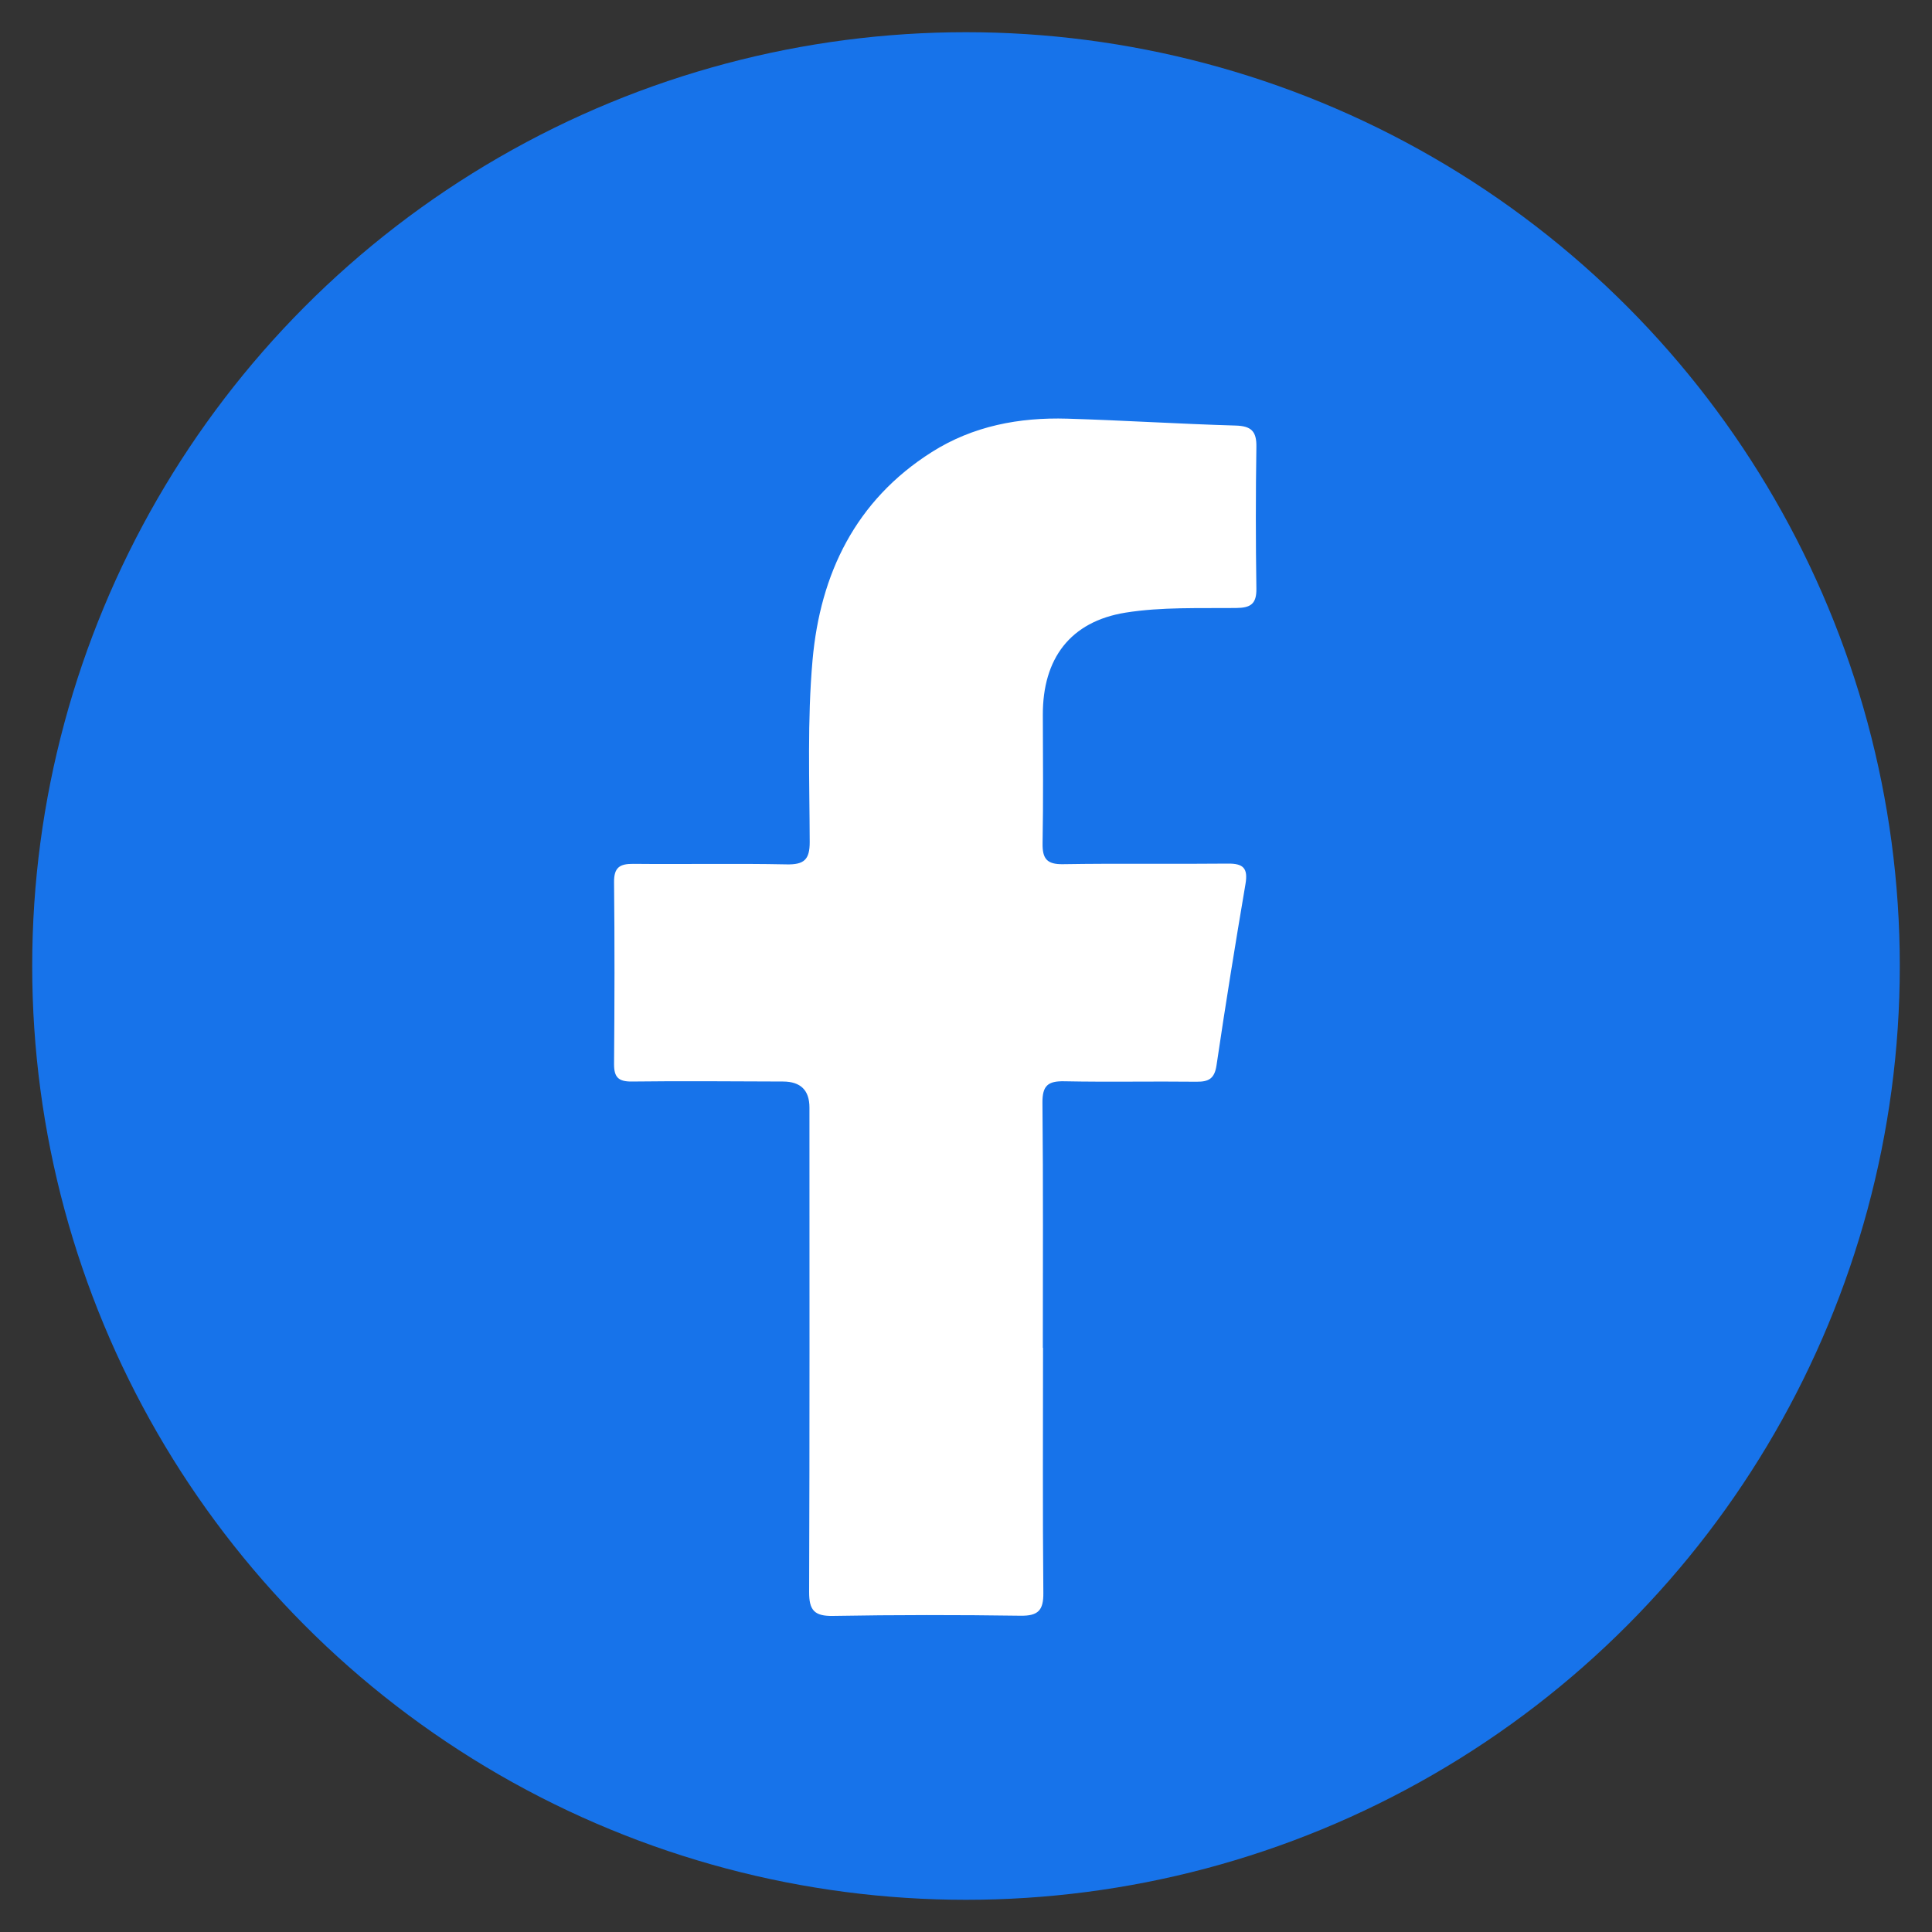 <?xml version="1.0" encoding="UTF-8"?>
<svg id="Layer_1" xmlns="http://www.w3.org/2000/svg" version="1.1" viewBox="0 0 300 300">
  <rect x="0" y="0" width="300" height="300" fill="#333333" stroke="none"/>
  <!-- Generator: Adobe Illustrator 29.1.0, SVG Export Plug-In . SVG Version: 2.1.0 Build 142)  -->
  <defs>
    <style>
      .st0 {
        fill: #fff;
      }

      .st1 {
        fill: #1773ea;
      }
    </style>
  </defs>
  <circle class="st1" cx="150" cy="150" r="145"/>
  <path class="st0" d="M161.96,209.29c0,12.69-.07,25.37.05,38.05.03,2.72-.81,3.59-3.55,3.55-9.71-.14-19.42-.14-29.13.03-2.9.05-3.7-.91-3.69-3.72.09-25.07.05-50.15.05-75.22q0-4.03-4.1-4.04c-7.83-.02-15.66-.1-23.49,0-2.1.02-2.76-.69-2.75-2.73.08-9.41.1-18.83,0-28.24-.02-2.29.9-2.85,3-2.83,7.93.08,15.86-.08,23.78.08,2.73.06,3.61-.73,3.6-3.49-.03-9.41-.39-18.87.44-28.22,1.19-13.4,6.67-24.81,18.51-32.31,6.41-4.06,13.57-5.41,21.04-5.19,8.71.26,17.42.82,26.14,1.07,2.45.07,3.27.9,3.23,3.31-.11,7.33-.11,14.67,0,22,.04,2.4-.9,3-3.15,3.02-5.73.06-11.55-.18-17.17.72-8.61,1.39-12.87,7.16-12.84,15.89.02,6.64.08,13.28-.04,19.92-.04,2.41.67,3.3,3.2,3.25,8.52-.14,17.05,0,25.57-.09,2.4-.03,3.15.72,2.74,3.15-1.59,9.37-3.11,18.76-4.5,28.17-.31,2.08-1.21,2.57-3.12,2.55-6.84-.08-13.68.07-20.51-.07-2.55-.05-3.42.67-3.4,3.34.13,12.68.06,25.37.06,38.05h.01Z"/>
</svg>